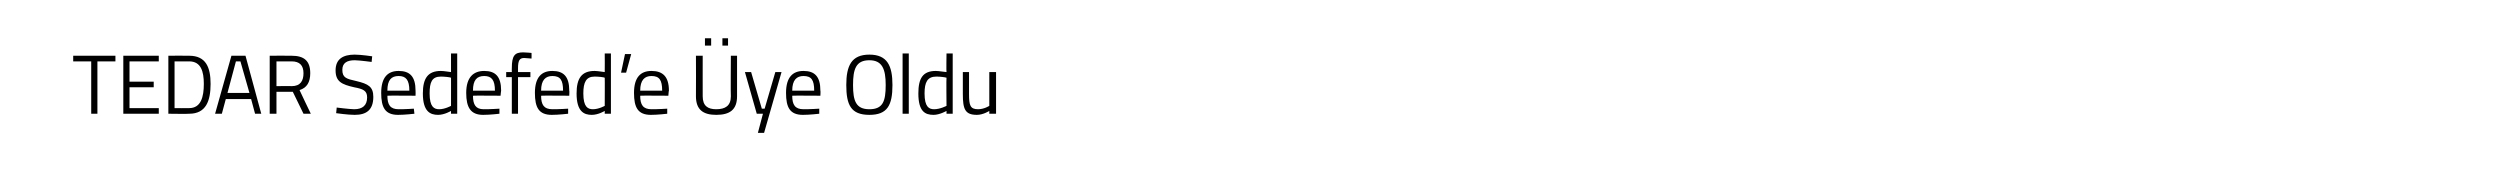 <?xml version="1.0" standalone="no"?><!DOCTYPE svg PUBLIC "-//W3C//DTD SVG 1.1//EN" "http://www.w3.org/Graphics/SVG/1.1/DTD/svg11.dtd"><svg xmlns="http://www.w3.org/2000/svg" version="1.1" width="444px" height="34.8px" viewBox="0 0 444 34.8">  <desc>TEDAR Sedefed e ye Oldu</desc>  <defs/>  <g id="Polygon180802">    <path d="M 13 9.9 L 20.5 9.9 L 20.5 10.9 L 17.3 10.9 L 17.3 20.2 L 16.2 20.2 L 16.2 10.9 L 13 10.9 L 13 9.9 Z M 21.9 9.9 L 28.2 9.9 L 28.2 10.9 L 23 10.9 L 23 14.5 L 27.3 14.5 L 27.3 15.5 L 23 15.5 L 23 19.2 L 28.2 19.2 L 28.2 20.2 L 21.9 20.2 L 21.9 9.9 Z M 29.9 20.2 L 29.9 9.9 C 29.9 9.9 33.58 9.87 33.6 9.9 C 36.6 9.9 37.4 12 37.4 14.9 C 37.4 17.9 36.6 20.2 33.6 20.2 C 33.58 20.25 29.9 20.2 29.9 20.2 Z M 33.6 10.9 C 33.58 10.89 31 10.9 31 10.9 L 31 19.2 C 31 19.2 33.58 19.23 33.6 19.2 C 35.7 19.2 36.2 17.2 36.2 14.9 C 36.2 12.7 35.7 10.9 33.6 10.9 Z M 41.1 9.9 L 43.6 9.9 L 46.4 20.2 L 45.3 20.2 L 44.6 17.6 L 40.1 17.6 L 39.4 20.2 L 38.2 20.2 L 41.1 9.9 Z M 40.4 16.5 L 44.3 16.5 L 42.7 10.9 L 41.9 10.9 L 40.4 16.5 Z M 49.1 16.3 L 49.1 20.2 L 47.9 20.2 L 47.9 9.9 C 47.9 9.9 51.78 9.87 51.8 9.9 C 54 9.9 55.1 10.8 55.1 13 C 55.1 14.6 54.5 15.6 53.2 16 C 53.19 16.03 55.2 20.2 55.2 20.2 L 53.9 20.2 L 52 16.3 L 49.1 16.3 Z M 51.8 10.9 C 51.78 10.89 49.1 10.9 49.1 10.9 L 49.1 15.3 C 49.1 15.3 51.8 15.26 51.8 15.3 C 53.4 15.3 53.9 14.3 53.9 13 C 53.9 11.6 53.2 10.9 51.8 10.9 Z M 66 11 C 66 11 63.92 10.72 63 10.7 C 61.6 10.7 60.8 11.2 60.8 12.4 C 60.8 13.8 61.5 14 63.3 14.4 C 65.4 14.9 66.3 15.4 66.3 17.2 C 66.3 19.5 65.1 20.4 63 20.4 C 61.8 20.4 59.7 20.1 59.7 20.1 C 59.72 20.05 59.8 19.1 59.8 19.1 C 59.8 19.1 61.88 19.37 62.9 19.4 C 64.4 19.4 65.2 18.7 65.2 17.3 C 65.2 16.1 64.5 15.8 62.9 15.5 C 60.7 15 59.6 14.5 59.6 12.5 C 59.6 10.5 60.9 9.7 63 9.7 C 64.2 9.71 66.1 10 66.1 10 L 66 11 Z M 73.5 19.3 L 73.6 20.2 C 73.6 20.2 71.87 20.4 70.7 20.4 C 68.4 20.4 67.7 19.1 67.7 16.5 C 67.7 13.7 68.9 12.6 70.8 12.6 C 72.8 12.6 73.8 13.6 73.8 16.1 C 73.83 16.11 73.8 17 73.8 17 C 73.8 17 68.82 16.96 68.8 17 C 68.8 18.6 69.3 19.4 70.8 19.4 C 71.91 19.41 73.5 19.3 73.5 19.3 Z M 72.7 16.1 C 72.7 14.2 72.1 13.5 70.8 13.5 C 69.5 13.5 68.8 14.2 68.8 16.1 C 68.8 16.1 72.7 16.1 72.7 16.1 Z M 81.2 20.2 L 80.1 20.2 L 80.1 19.7 C 80.1 19.7 78.95 20.4 77.8 20.4 C 76.4 20.4 75.1 19.8 75.1 16.6 C 75.1 13.9 76 12.6 78.3 12.6 C 78.9 12.6 79.9 12.8 80.1 12.8 C 80.11 12.8 80.1 9.5 80.1 9.5 L 81.2 9.5 L 81.2 20.2 Z M 80.1 18.8 C 80.1 18.8 80.11 13.75 80.1 13.8 C 79.9 13.7 78.9 13.6 78.3 13.6 C 76.7 13.6 76.3 14.6 76.3 16.6 C 76.3 19 77.1 19.4 78 19.4 C 79.03 19.4 80.1 18.8 80.1 18.8 Z M 88.7 19.3 L 88.7 20.2 C 88.7 20.2 87.02 20.4 85.8 20.4 C 83.6 20.4 82.8 19.1 82.8 16.5 C 82.8 13.7 84.1 12.6 86 12.6 C 88 12.6 89 13.6 89 16.1 C 88.98 16.11 88.9 17 88.9 17 C 88.9 17 83.97 16.96 84 17 C 84 18.6 84.5 19.4 85.9 19.4 C 87.06 19.41 88.7 19.3 88.7 19.3 Z M 87.9 16.1 C 87.9 14.2 87.3 13.5 86 13.5 C 84.7 13.5 84 14.2 84 16.1 C 84 16.1 87.9 16.1 87.9 16.1 Z M 92 20.2 L 90.9 20.2 L 90.9 13.7 L 89.9 13.7 L 89.9 12.8 L 90.9 12.8 C 90.9 12.8 90.88 12.08 90.9 12.1 C 90.9 9.9 91.4 9.3 92.9 9.3 C 93.4 9.3 94.4 9.4 94.4 9.4 C 94.42 9.44 94.4 10.4 94.4 10.4 C 94.4 10.4 93.56 10.33 93.1 10.3 C 92.3 10.3 92 10.7 92 12.1 C 92 12.09 92 12.8 92 12.8 L 94.2 12.8 L 94.2 13.7 L 92 13.7 L 92 20.2 Z M 100.9 19.3 L 100.9 20.2 C 100.9 20.2 99.19 20.4 98 20.4 C 95.7 20.4 95 19.1 95 16.5 C 95 13.7 96.2 12.6 98.1 12.6 C 100.1 12.6 101.1 13.6 101.1 16.1 C 101.15 16.11 101.1 17 101.1 17 C 101.1 17 96.14 16.96 96.1 17 C 96.1 18.6 96.6 19.4 98.1 19.4 C 99.23 19.41 100.9 19.3 100.9 19.3 Z M 100 16.1 C 100 14.2 99.5 13.5 98.1 13.5 C 96.9 13.5 96.1 14.2 96.1 16.1 C 96.1 16.1 100 16.1 100 16.1 Z M 108.5 20.2 L 107.4 20.2 L 107.4 19.7 C 107.4 19.7 106.27 20.4 105.1 20.4 C 103.7 20.4 102.4 19.8 102.4 16.6 C 102.4 13.9 103.3 12.6 105.6 12.6 C 106.2 12.6 107.2 12.8 107.4 12.8 C 107.43 12.8 107.4 9.5 107.4 9.5 L 108.5 9.5 L 108.5 20.2 Z M 107.4 18.8 C 107.4 18.8 107.43 13.75 107.4 13.8 C 107.2 13.7 106.3 13.6 105.6 13.6 C 104.1 13.6 103.6 14.6 103.6 16.6 C 103.6 19 104.4 19.4 105.3 19.4 C 106.35 19.4 107.4 18.8 107.4 18.8 Z M 111 9.6 L 112.1 9.6 L 111.2 12.9 L 110.3 12.9 L 111 9.6 Z M 118.5 19.3 L 118.5 20.2 C 118.5 20.2 116.79 20.4 115.6 20.4 C 113.3 20.4 112.6 19.1 112.6 16.5 C 112.6 13.7 113.8 12.6 115.7 12.6 C 117.7 12.6 118.8 13.6 118.8 16.1 C 118.76 16.11 118.7 17 118.7 17 C 118.7 17 113.75 16.96 113.7 17 C 113.7 18.6 114.2 19.4 115.7 19.4 C 116.84 19.41 118.5 19.3 118.5 19.3 Z M 117.6 16.1 C 117.6 14.2 117.1 13.5 115.7 13.5 C 114.5 13.5 113.7 14.2 113.7 16.1 C 113.7 16.1 117.6 16.1 117.6 16.1 Z M 127.2 19.4 C 128.8 19.4 129.8 18.8 129.8 17.1 C 129.75 17.13 129.8 9.9 129.8 9.9 L 130.9 9.9 C 130.9 9.9 130.89 17.1 130.9 17.1 C 130.9 19.5 129.6 20.4 127.2 20.4 C 124.9 20.4 123.6 19.5 123.6 17.1 C 123.63 17.1 123.6 9.9 123.6 9.9 L 124.8 9.9 C 124.8 9.9 124.79 17.13 124.8 17.1 C 124.8 18.8 125.7 19.4 127.2 19.4 Z M 125.2 6.8 L 126.3 6.8 L 126.3 8.1 L 125.2 8.1 L 125.2 6.8 Z M 128.3 6.8 L 129.3 6.8 L 129.3 8.1 L 128.3 8.1 L 128.3 6.8 Z M 133.4 12.8 L 135.3 19.3 L 135.8 19.3 L 137.7 12.8 L 138.8 12.8 L 135.7 23.6 L 134.6 23.6 L 135.5 20.2 L 134.4 20.2 L 132.3 12.8 L 133.4 12.8 Z M 145.5 19.3 L 145.5 20.2 C 145.5 20.2 143.78 20.4 142.6 20.4 C 140.3 20.4 139.6 19.1 139.6 16.5 C 139.6 13.7 140.8 12.6 142.7 12.6 C 144.7 12.6 145.7 13.6 145.7 16.1 C 145.75 16.11 145.7 17 145.7 17 C 145.7 17 140.74 16.96 140.7 17 C 140.7 18.6 141.2 19.4 142.7 19.4 C 143.83 19.41 145.5 19.3 145.5 19.3 Z M 144.6 16.1 C 144.6 14.2 144.1 13.5 142.7 13.5 C 141.5 13.5 140.7 14.2 140.7 16.1 C 140.7 16.1 144.6 16.1 144.6 16.1 Z M 157.3 15.1 C 157.3 12.3 156.7 10.7 154.4 10.7 C 152 10.7 151.5 12.3 151.5 15.1 C 151.5 17.9 152 19.4 154.4 19.4 C 156.8 19.4 157.3 18 157.3 15.1 Z M 150.3 15.1 C 150.3 11.7 151.2 9.7 154.4 9.7 C 157.6 9.7 158.5 11.7 158.5 15.1 C 158.5 18.7 157.6 20.4 154.4 20.4 C 151.1 20.4 150.3 18.6 150.3 15.1 Z M 160.3 9.5 L 161.4 9.5 L 161.4 20.2 L 160.3 20.2 L 160.3 9.5 Z M 169.2 20.2 L 168.1 20.2 L 168.1 19.7 C 168.1 19.7 166.89 20.4 165.8 20.4 C 164.3 20.4 163.1 19.8 163.1 16.6 C 163.1 13.9 163.9 12.6 166.2 12.6 C 166.8 12.6 167.8 12.8 168.1 12.8 C 168.05 12.8 168.1 9.5 168.1 9.5 L 169.2 9.5 L 169.2 20.2 Z M 168.1 18.8 C 168.1 18.8 168.05 13.75 168.1 13.8 C 167.8 13.7 166.9 13.6 166.3 13.6 C 164.7 13.6 164.2 14.6 164.2 16.6 C 164.2 19 165 19.4 165.9 19.4 C 166.97 19.4 168.1 18.8 168.1 18.8 Z M 176.9 12.8 L 176.9 20.2 L 175.7 20.2 L 175.7 19.7 C 175.7 19.7 174.62 20.4 173.5 20.4 C 171.4 20.4 171 19.4 171 16.7 C 170.99 16.67 171 12.8 171 12.8 L 172.1 12.8 C 172.1 12.8 172.11 16.65 172.1 16.7 C 172.1 18.7 172.3 19.4 173.7 19.4 C 174.8 19.4 175.7 18.8 175.7 18.8 L 175.7 12.8 L 176.9 12.8 Z " stroke="none" fill="#000"/>  </g></svg>